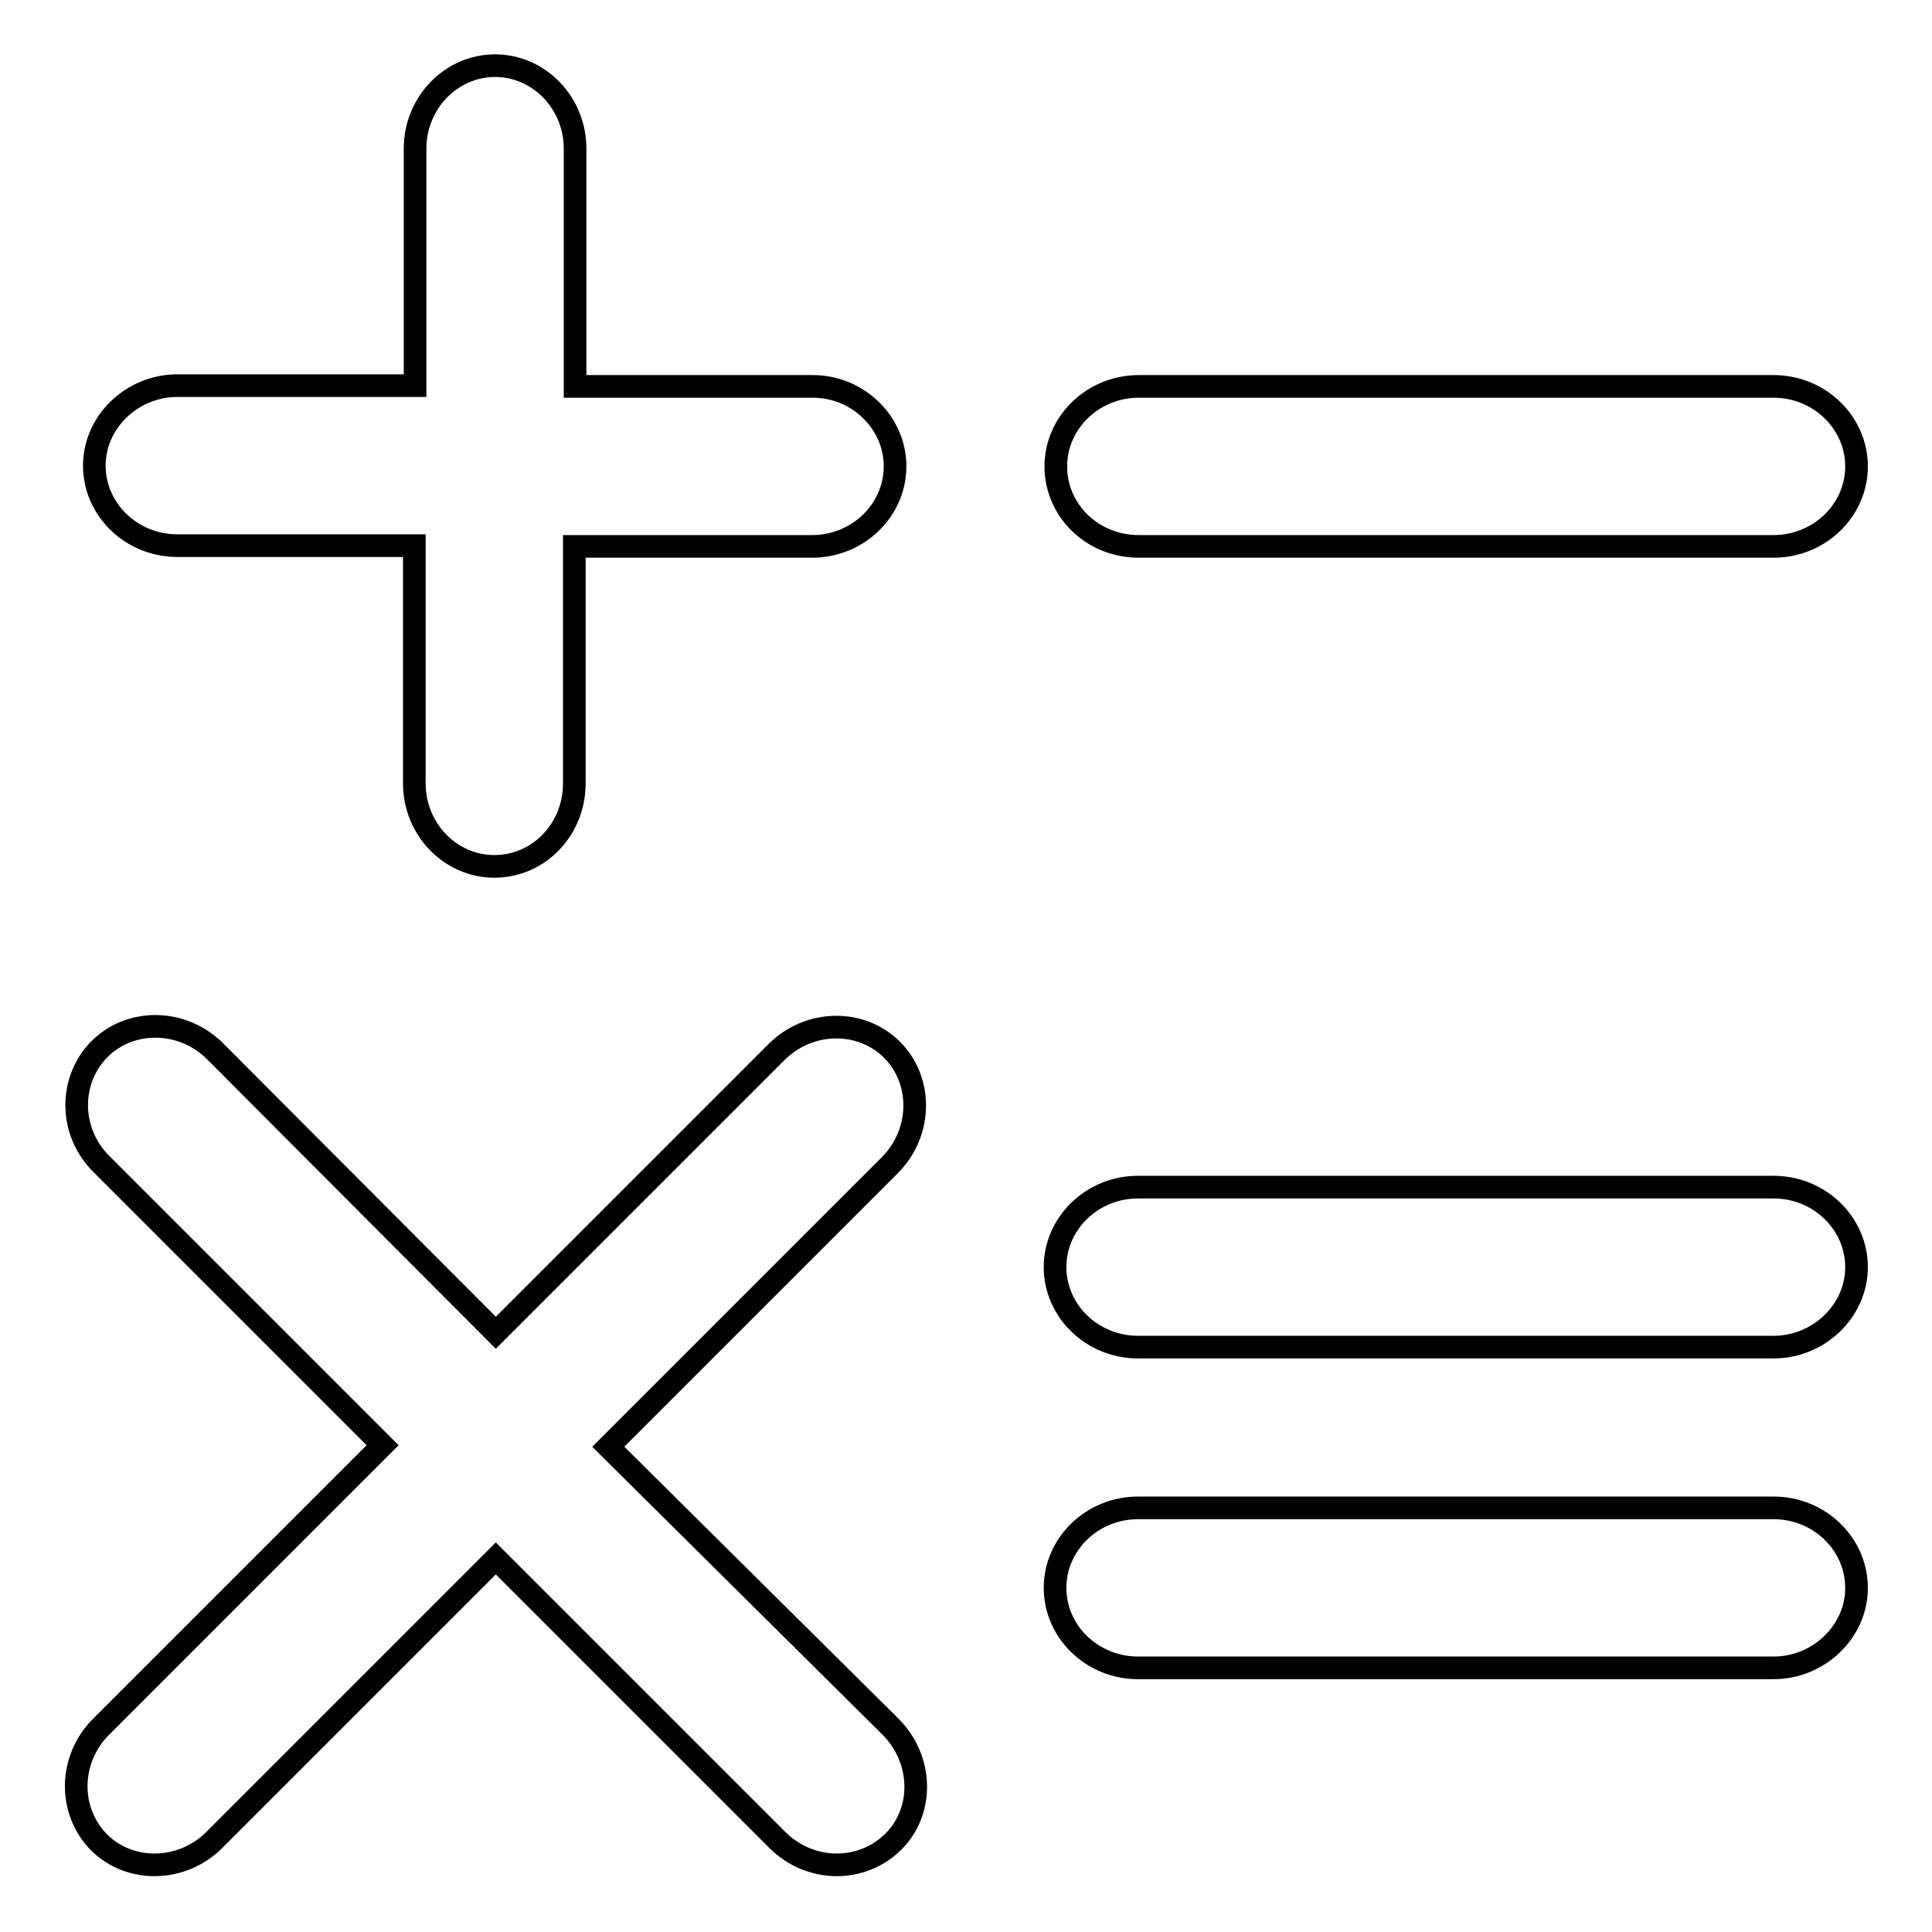 <?xml version="1.0" encoding="utf-8"?>
<!-- Svg Vector Icons : http://www.onlinewebfonts.com/icon -->
<!DOCTYPE svg PUBLIC "-//W3C//DTD SVG 1.1//EN" "http://www.w3.org/Graphics/SVG/1.1/DTD/svg11.dtd">
<svg version="1.1" xmlns="http://www.w3.org/2000/svg" xmlns:xlink="http://www.w3.org/1999/xlink" x="0px" y="0px" viewBox="0 0 256 256" enable-background="new 0 0 256 256" xml:space="preserve">
<g> <path stroke-width="3" fill-opacity="0" stroke="#000000"  d="M246,61.8c0,5.8-4.9,10.6-11,10.6h-84.1c-6.2,0-11-4.8-11-10.6c0-5.8,4.9-10.6,11-10.6H235 C241.1,51.2,246,56,246,61.8z M235,157.3h-84.2c-6.1,0-11,4.8-11,10.6c0,5.8,4.9,10.6,11,10.6H235c6,0,11-4.8,11-10.6 C246,162.1,241.1,157.3,235,157.3z M235,199.8h-84.2c-6.1,0-11,4.8-11,10.6c0,5.8,4.9,10.6,11,10.6H235c6,0,11-4.8,11-10.6 C246,204.6,241.1,199.8,235,199.8z M107.7,51.2H76.2V19.7c0-6.1-4.8-11-10.6-11c-5.8,0-10.6,4.9-10.6,11v31.4H23.5 c-6,0-11,4.8-11,10.6c0,5.8,4.9,10.6,11,10.6h31.4v31.5c0,6.1,4.8,11,10.6,11c5.9,0,10.6-4.9,10.6-11V72.4h31.5 c6.1,0,11-4.8,11-10.6C118.6,56,113.7,51.2,107.7,51.2z M80.6,191.7l37.3-37.3c4.3-4.3,4.4-11.2,0.3-15.3c-4.1-4.1-11-4-15.3,0.3 l-37.2,37.2l-37.2-37.3c-4.3-4.3-11.2-4.4-15.3-0.3c-4.1,4.1-4.1,11,0.3,15.3l37.2,37.2l-37.3,37.3c-4.3,4.3-4.4,11.1-0.3,15.3 c4.1,4.1,11,4,15.3-0.3l37.3-37.3l37.3,37.3c4.3,4.3,11.1,4.4,15.3,0.3c4.2-4.1,4-11-0.3-15.3L80.6,191.7z"/></g>
</svg>